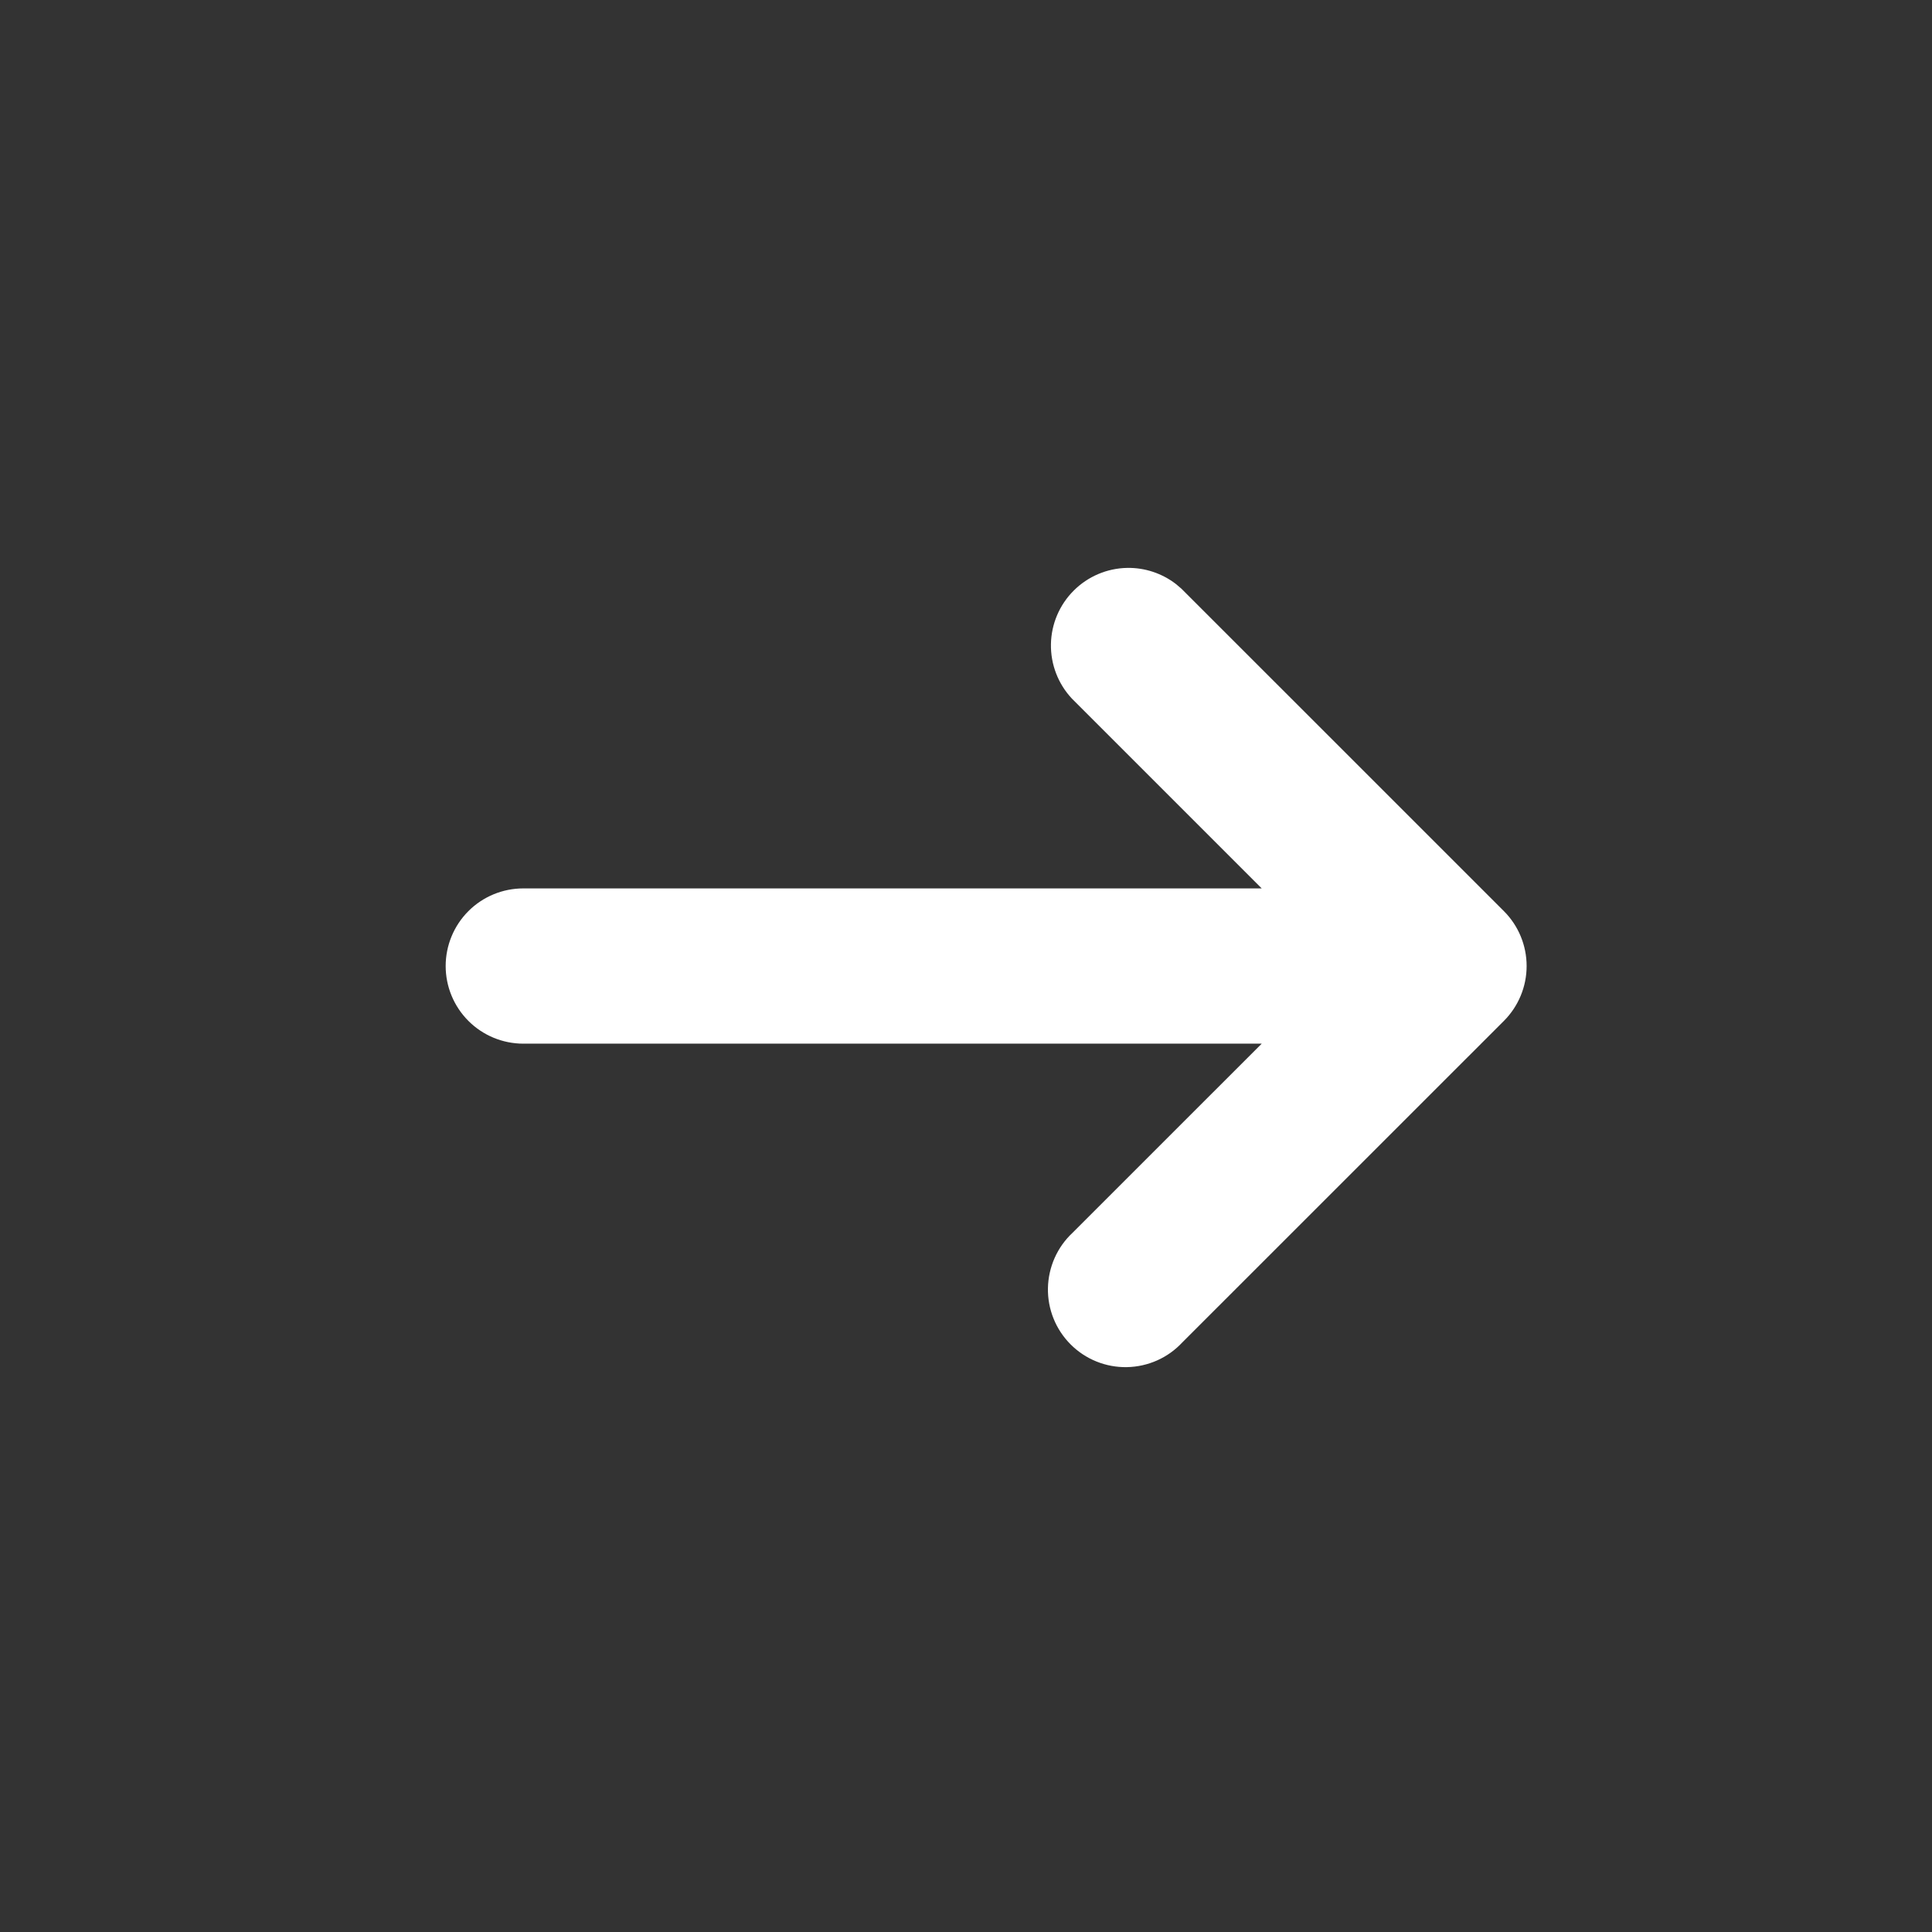 <?xml version="1.0" encoding="UTF-8"?> <svg xmlns="http://www.w3.org/2000/svg" width="56" height="56" viewBox="0 0 56 56" fill="none"><rect x="0" y="0" width="56" height="56" fill="#333333" stroke="none"/><path d="M32.677 16.711C33.13 16.703 33.571 16.85 33.928 17.123L34.075 17.248L34.081 17.254L43.415 26.587C43.79 26.962 44 27.471 44 28.001C44 28.531 43.789 29.039 43.415 29.414L34.087 38.74C33.904 38.937 33.684 39.095 33.438 39.204C33.193 39.313 32.928 39.372 32.659 39.377C32.391 39.382 32.124 39.333 31.875 39.232C31.626 39.132 31.4 38.982 31.21 38.792C31.02 38.602 30.87 38.376 30.77 38.127C30.669 37.878 30.62 37.611 30.625 37.343C30.63 37.074 30.689 36.809 30.798 36.563C30.907 36.318 31.064 36.097 31.261 35.914L37.175 30.001H15.168C14.638 30.001 14.129 29.79 13.754 29.415C13.379 29.04 13.168 28.531 13.168 28.001C13.168 27.471 13.379 26.961 13.754 26.586C14.129 26.211 14.638 26.001 15.168 26.001H37.175L31.248 20.074C30.895 19.695 30.703 19.194 30.712 18.676C30.721 18.158 30.931 17.663 31.298 17.297C31.664 16.93 32.159 16.72 32.677 16.711Z" fill="white" stroke="white" stroke-width="0.5"></path></svg> 
